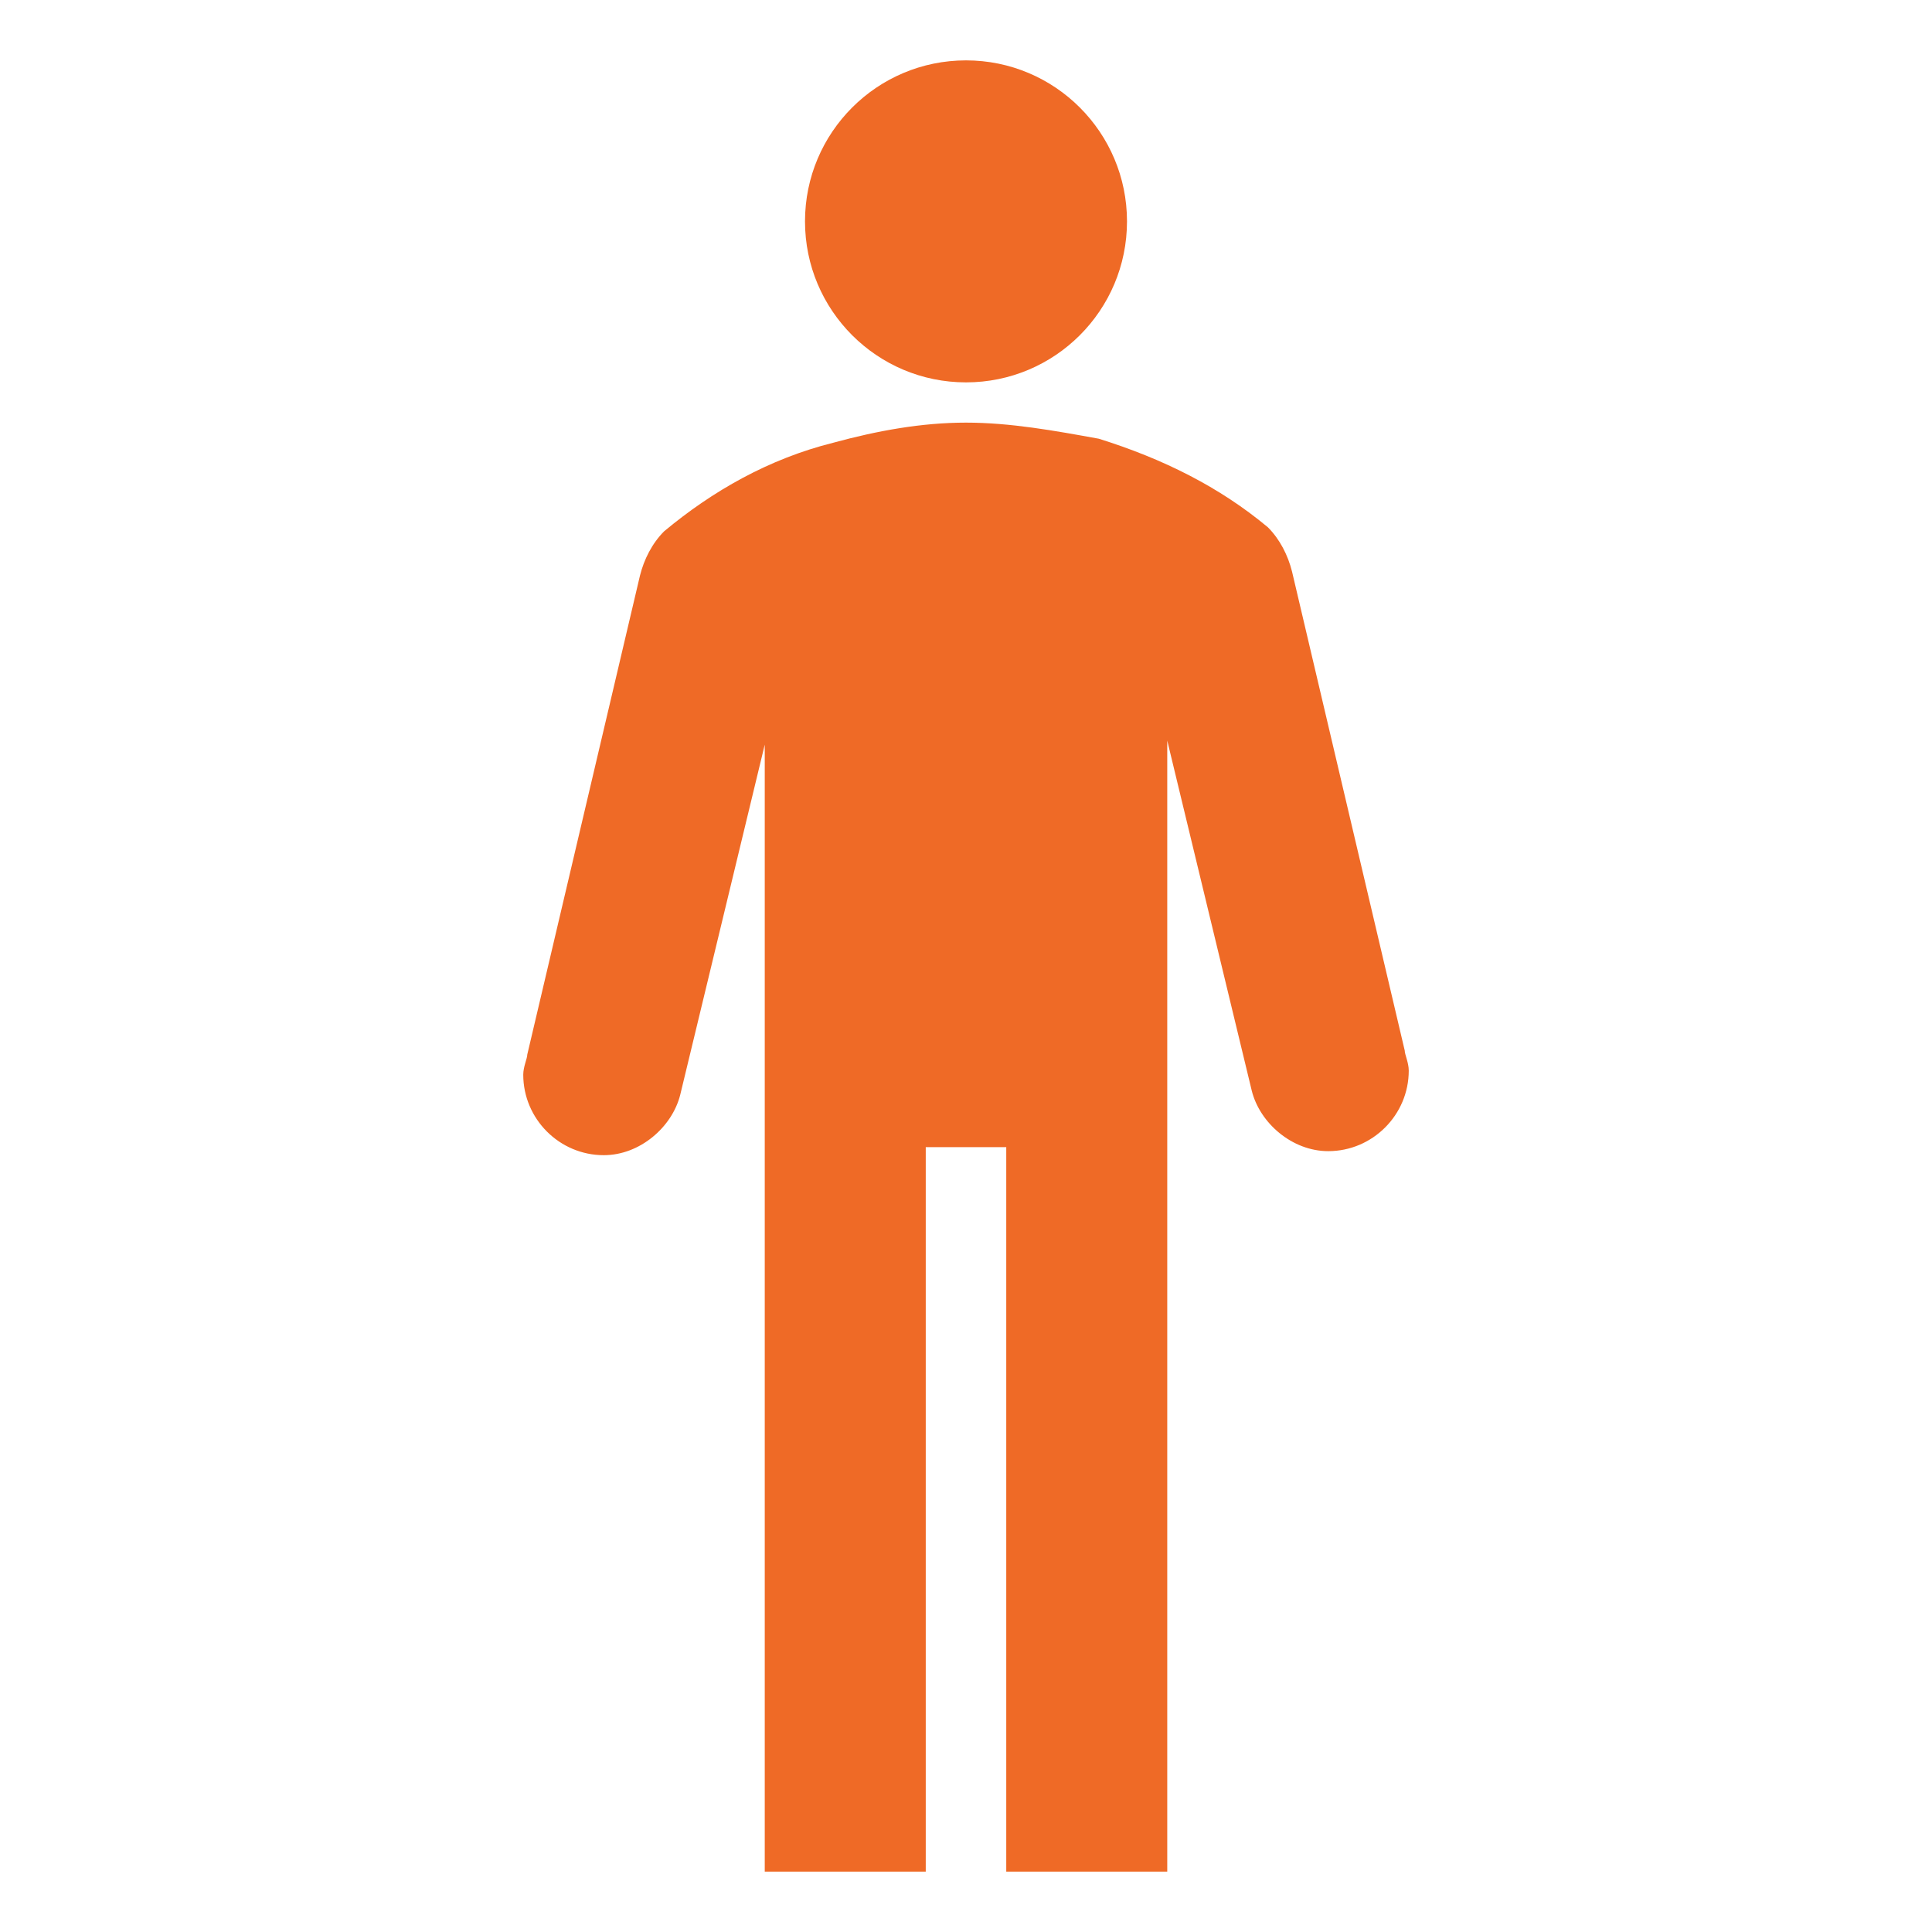 <?xml version="1.0" encoding="UTF-8"?> <svg xmlns="http://www.w3.org/2000/svg" width="96" height="96"> <g> <title>background</title> <rect fill="none" id="canvas_background" height="402" width="582" y="-1" x="-1"></rect> </g> <g> <title>Layer 1</title> <circle fill="#ef6a26" id="svg_2" r="8" cy="11" cx="48"></circle> <path fill="#ef6a26" id="svg_3" d="m69.8,52.2l-5.6,-23.8c-0.2,-0.8 -0.6,-1.6 -1.2,-2.2c-2.4,-2 -5.2,-3.4 -8.4,-4.4c-2.2,-0.4 -4.4,-0.8 -6.6,-0.8c-2.2,0 -4.4,0.4 -6.6,1c-3.2,0.8 -6,2.4 -8.4,4.4c-0.6,0.6 -1,1.4 -1.2,2.2l-5.6,23.8c0,0.2 -0.2,0.6 -0.2,1c0,2.2 1.8,4 4,4c1.8,0 3.4,-1.4 3.8,-3l4.2,-17.4l0,56l8,0l0,-36l4,0l0,36l8,0l0,-56.2l4.2,17.4c0.4,1.6 2,3 3.8,3c2.2,0 4,-1.8 4,-4c0,-0.4 -0.2,-0.8 -0.2,-1z"></path> </g> </svg> 